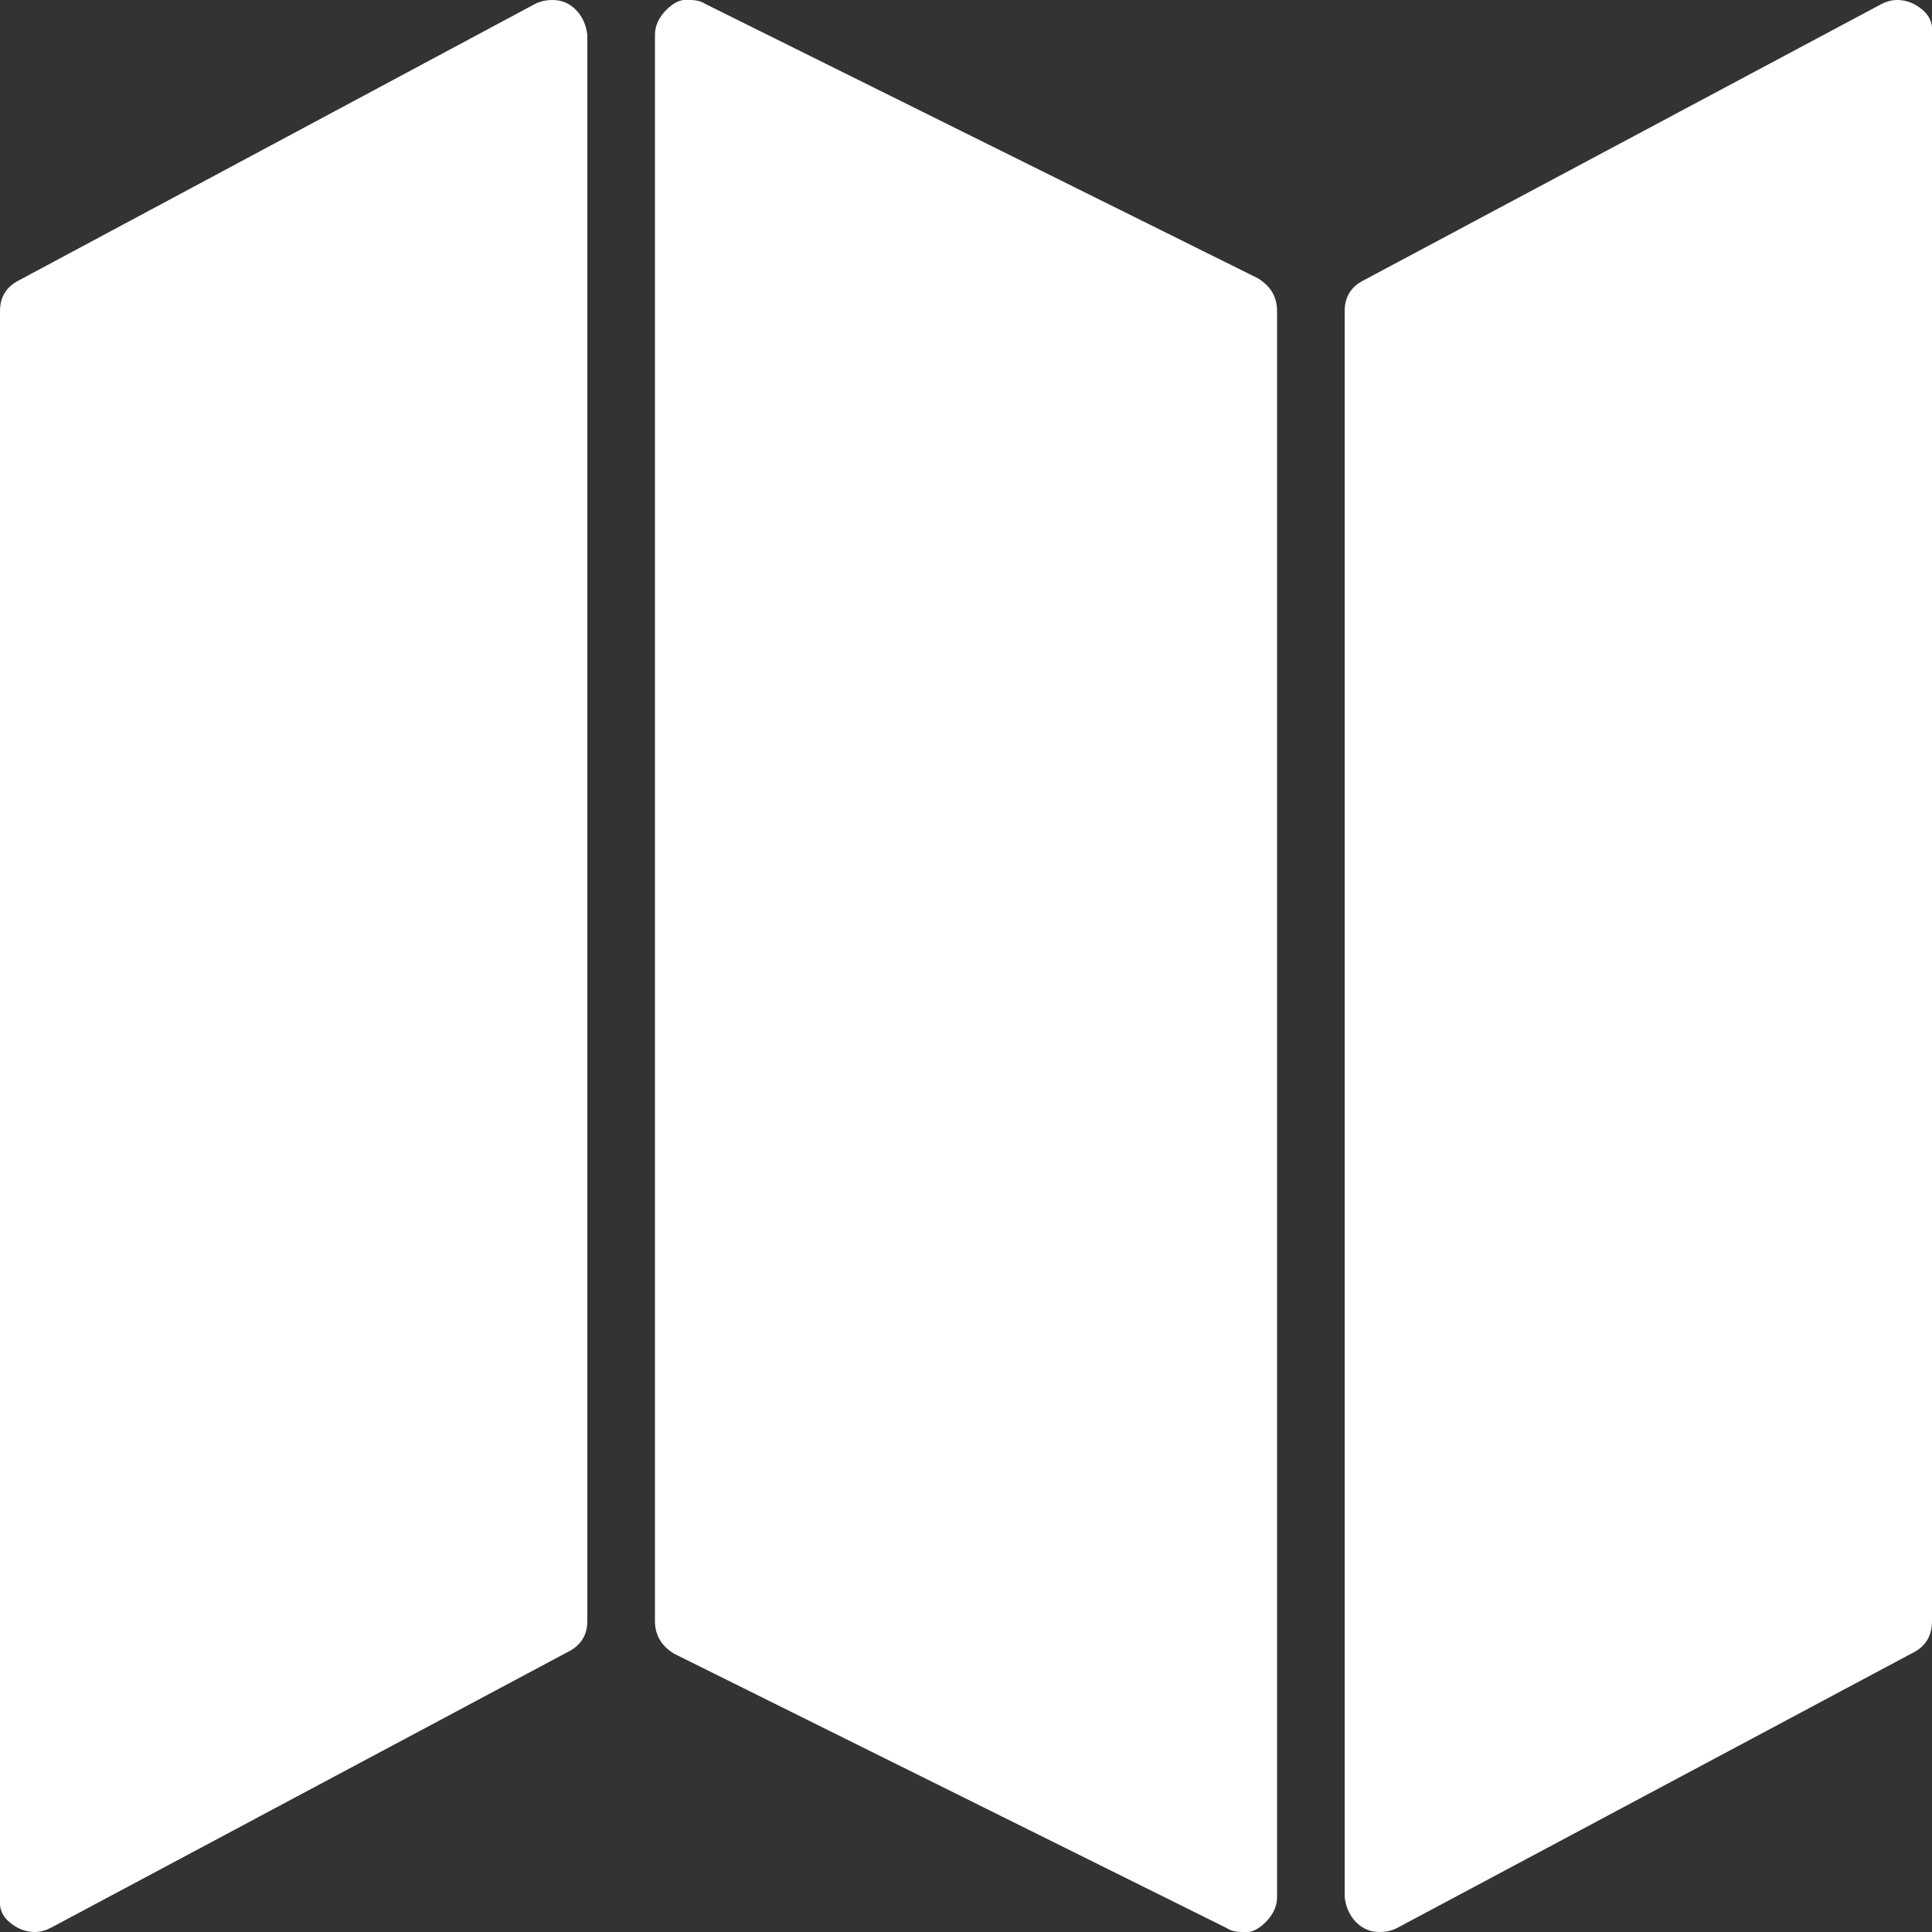 <?xml version="1.0" ?><svg version="1.1" xmlns="http://www.w3.org/2000/svg" width="250" height="250" viewBox="0 0 32 32">
<rect x="0" y="0" width="32" height="32" fill="#333333" stroke="none"/>
<path style="fill:#ffffff" d="M9.152 0q0.224 0 0.384 0.16t0.192 0.416v26.272q0 0.352-0.32 0.512l-8.576 4.576q-0.128 0.064-0.256 0.064-0.224 0-0.416-0.16t-0.16-0.416v-26.272q0-0.352 0.32-0.512l8.544-4.576q0.128-0.064 0.288-0.064zM31.424 0q0.224 0 0.416 0.16t0.16 0.416v26.272q0 0.352-0.288 0.512l-8.576 4.576q-0.128 0.064-0.288 0.064-0.224 0-0.384-0.16t-0.192-0.416v-26.272q0-0.352 0.32-0.512l8.576-4.576q0.128-0.064 0.256-0.064zM11.424 0q0.16 0 0.256 0.064l9.152 4.544q0.32 0.192 0.32 0.544v26.272q0 0.224-0.192 0.416t-0.384 0.16q-0.16 0-0.256-0.064l-9.152-4.544q-0.32-0.192-0.32-0.544v-26.272q0-0.224 0.192-0.416t0.384-0.16z"></path>
</svg>
